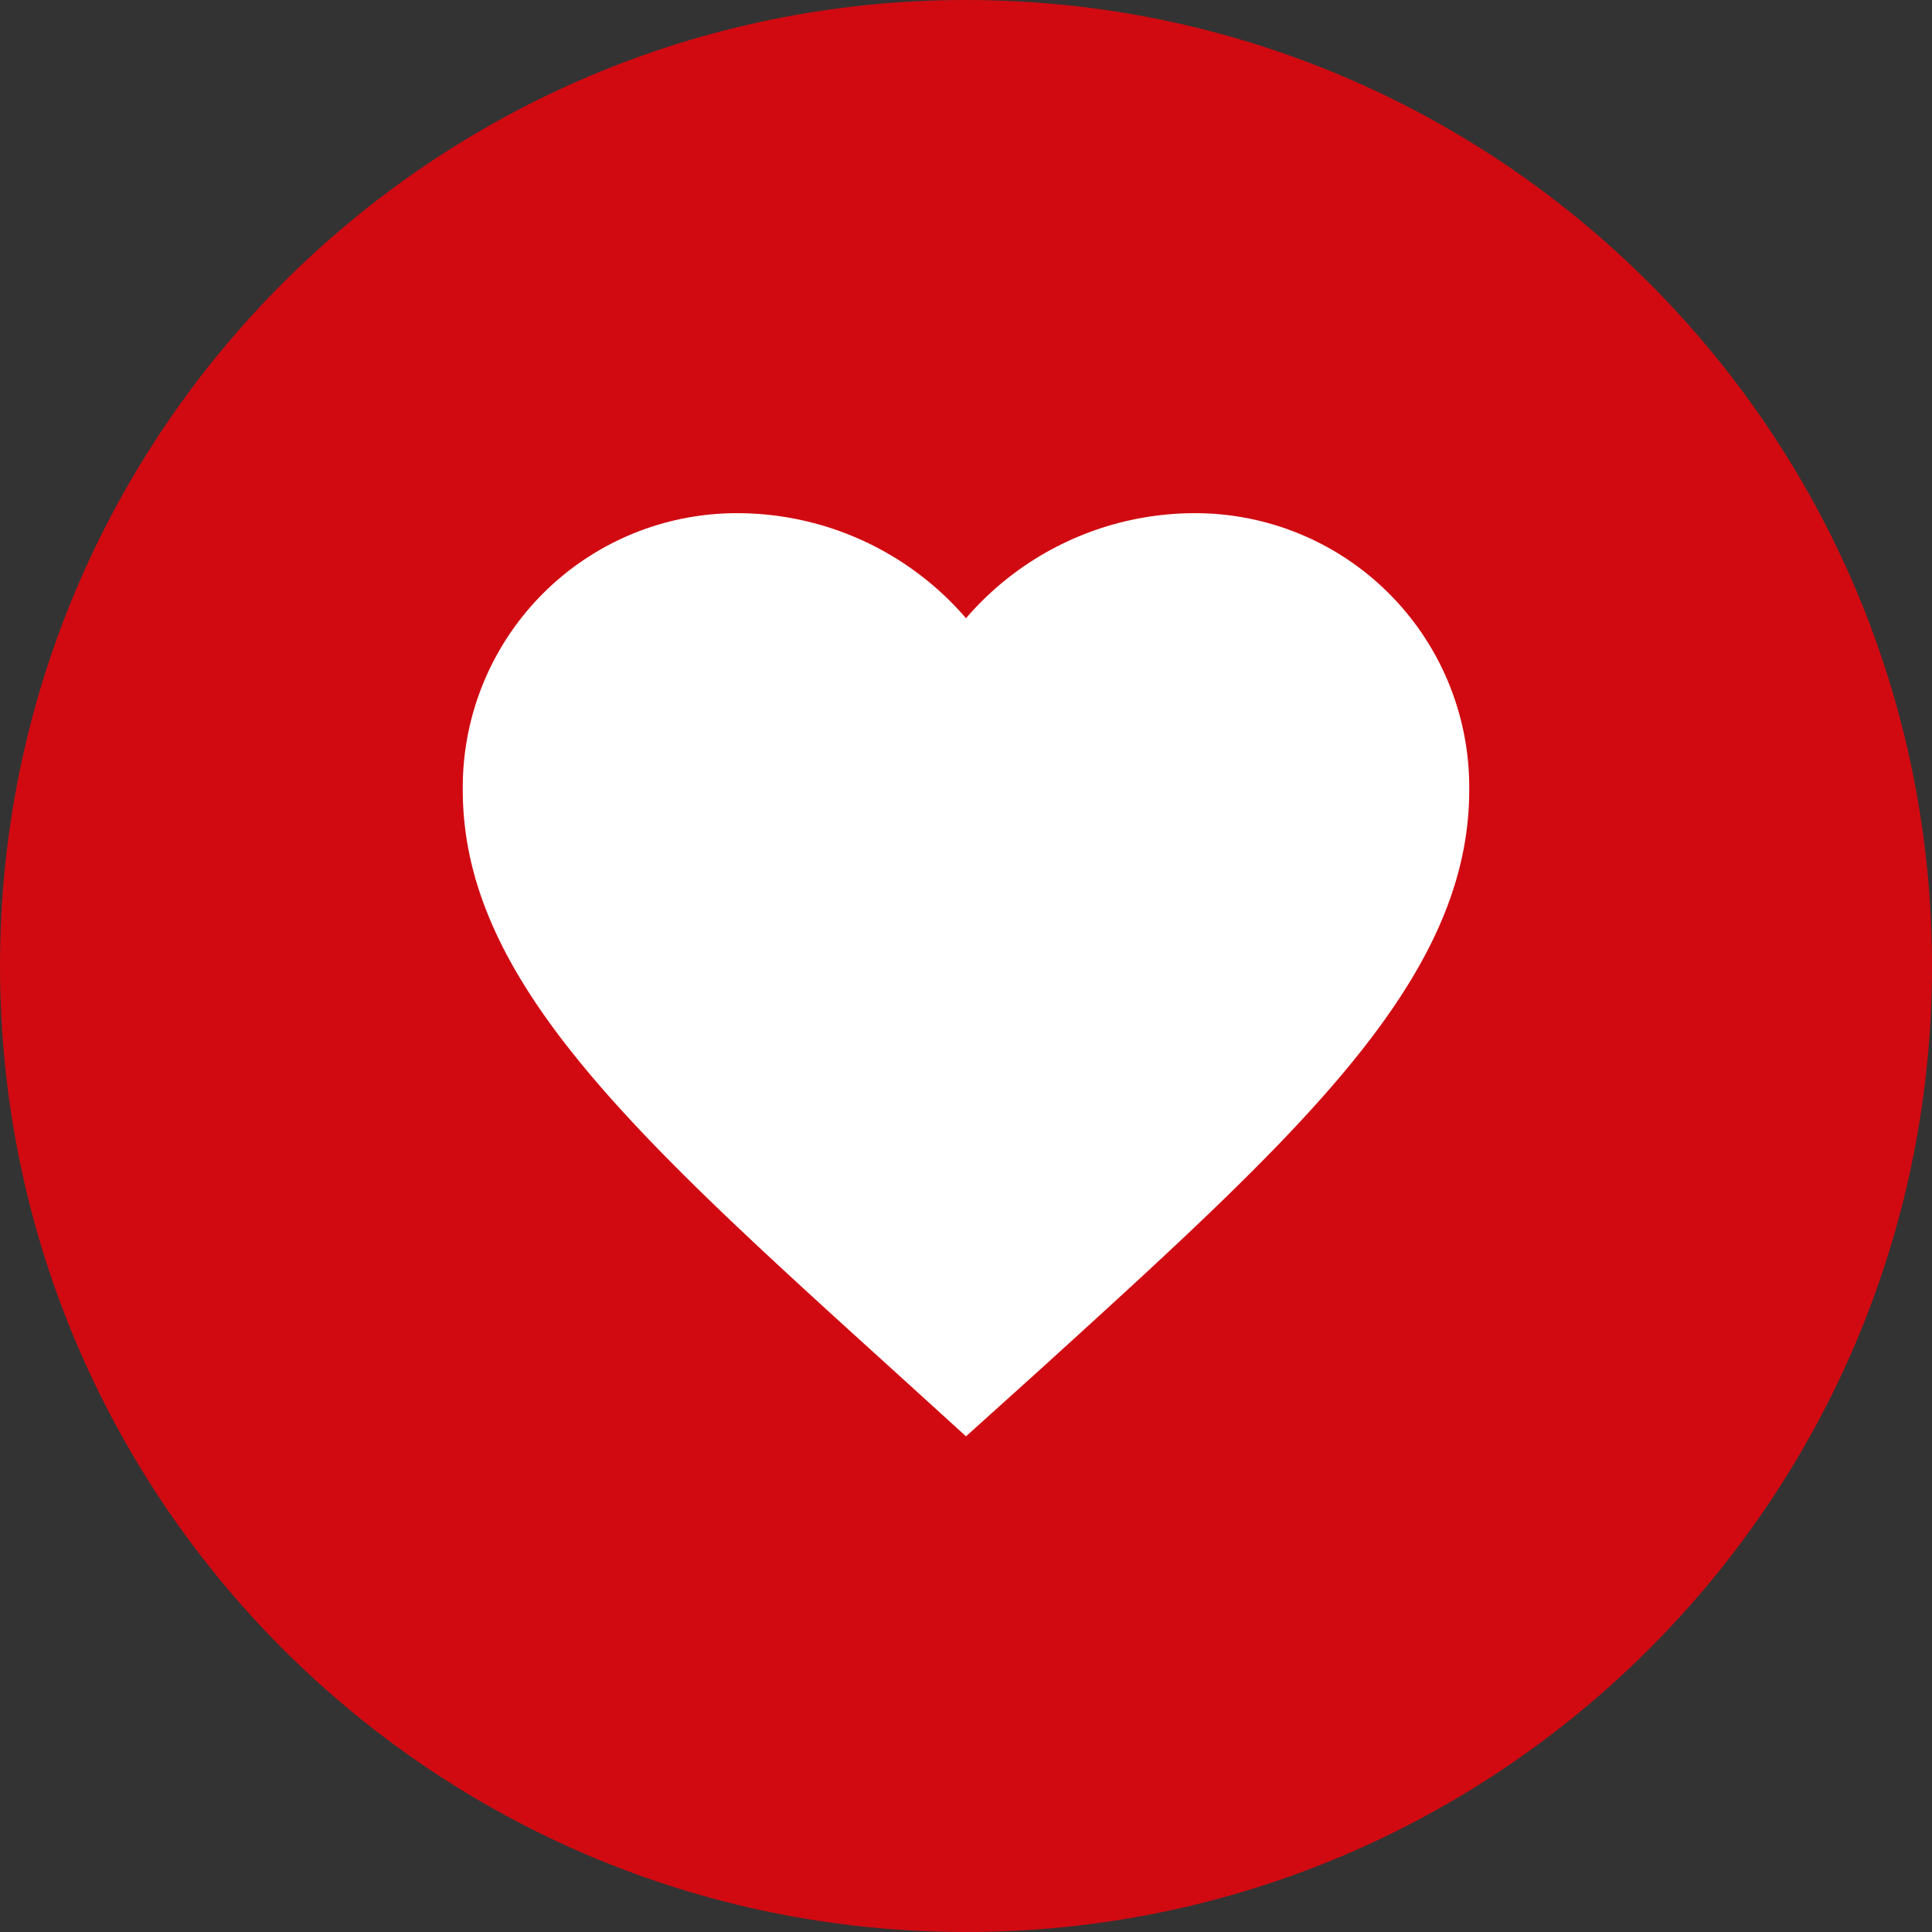 <?xml version="1.0" encoding="UTF-8"?> <svg xmlns="http://www.w3.org/2000/svg" preserveAspectRatio="xMidYMid meet" data-bbox="0 0 64 64" viewBox="0 0 64 64" data-type="ugc" role="img"><rect x="0" y="0" width="64" height="64" fill="#333333" stroke="none"/><g><path fill="#d10a11" d="M64 32c0 17.673-14.327 32-32 32C14.327 64 0 49.673 0 32 0 14.327 14.327 0 32 0c17.673 0 32 14.327 32 32z"></path><path d="M12 12h40v40H12z" fill="none"></path><path d="M32 47.58l-2.42-2.2C21 37.6 15.33 32.47 15.33 26.17A9.08 9.08 0 0 1 24.5 17a10 10 0 0 1 7.5 3.48A10 10 0 0 1 39.5 17a9.08 9.08 0 0 1 9.17 9.17c0 6.3-5.67 11.43-14.25 19.23z" fill="#ffffff"></path></g></svg> 